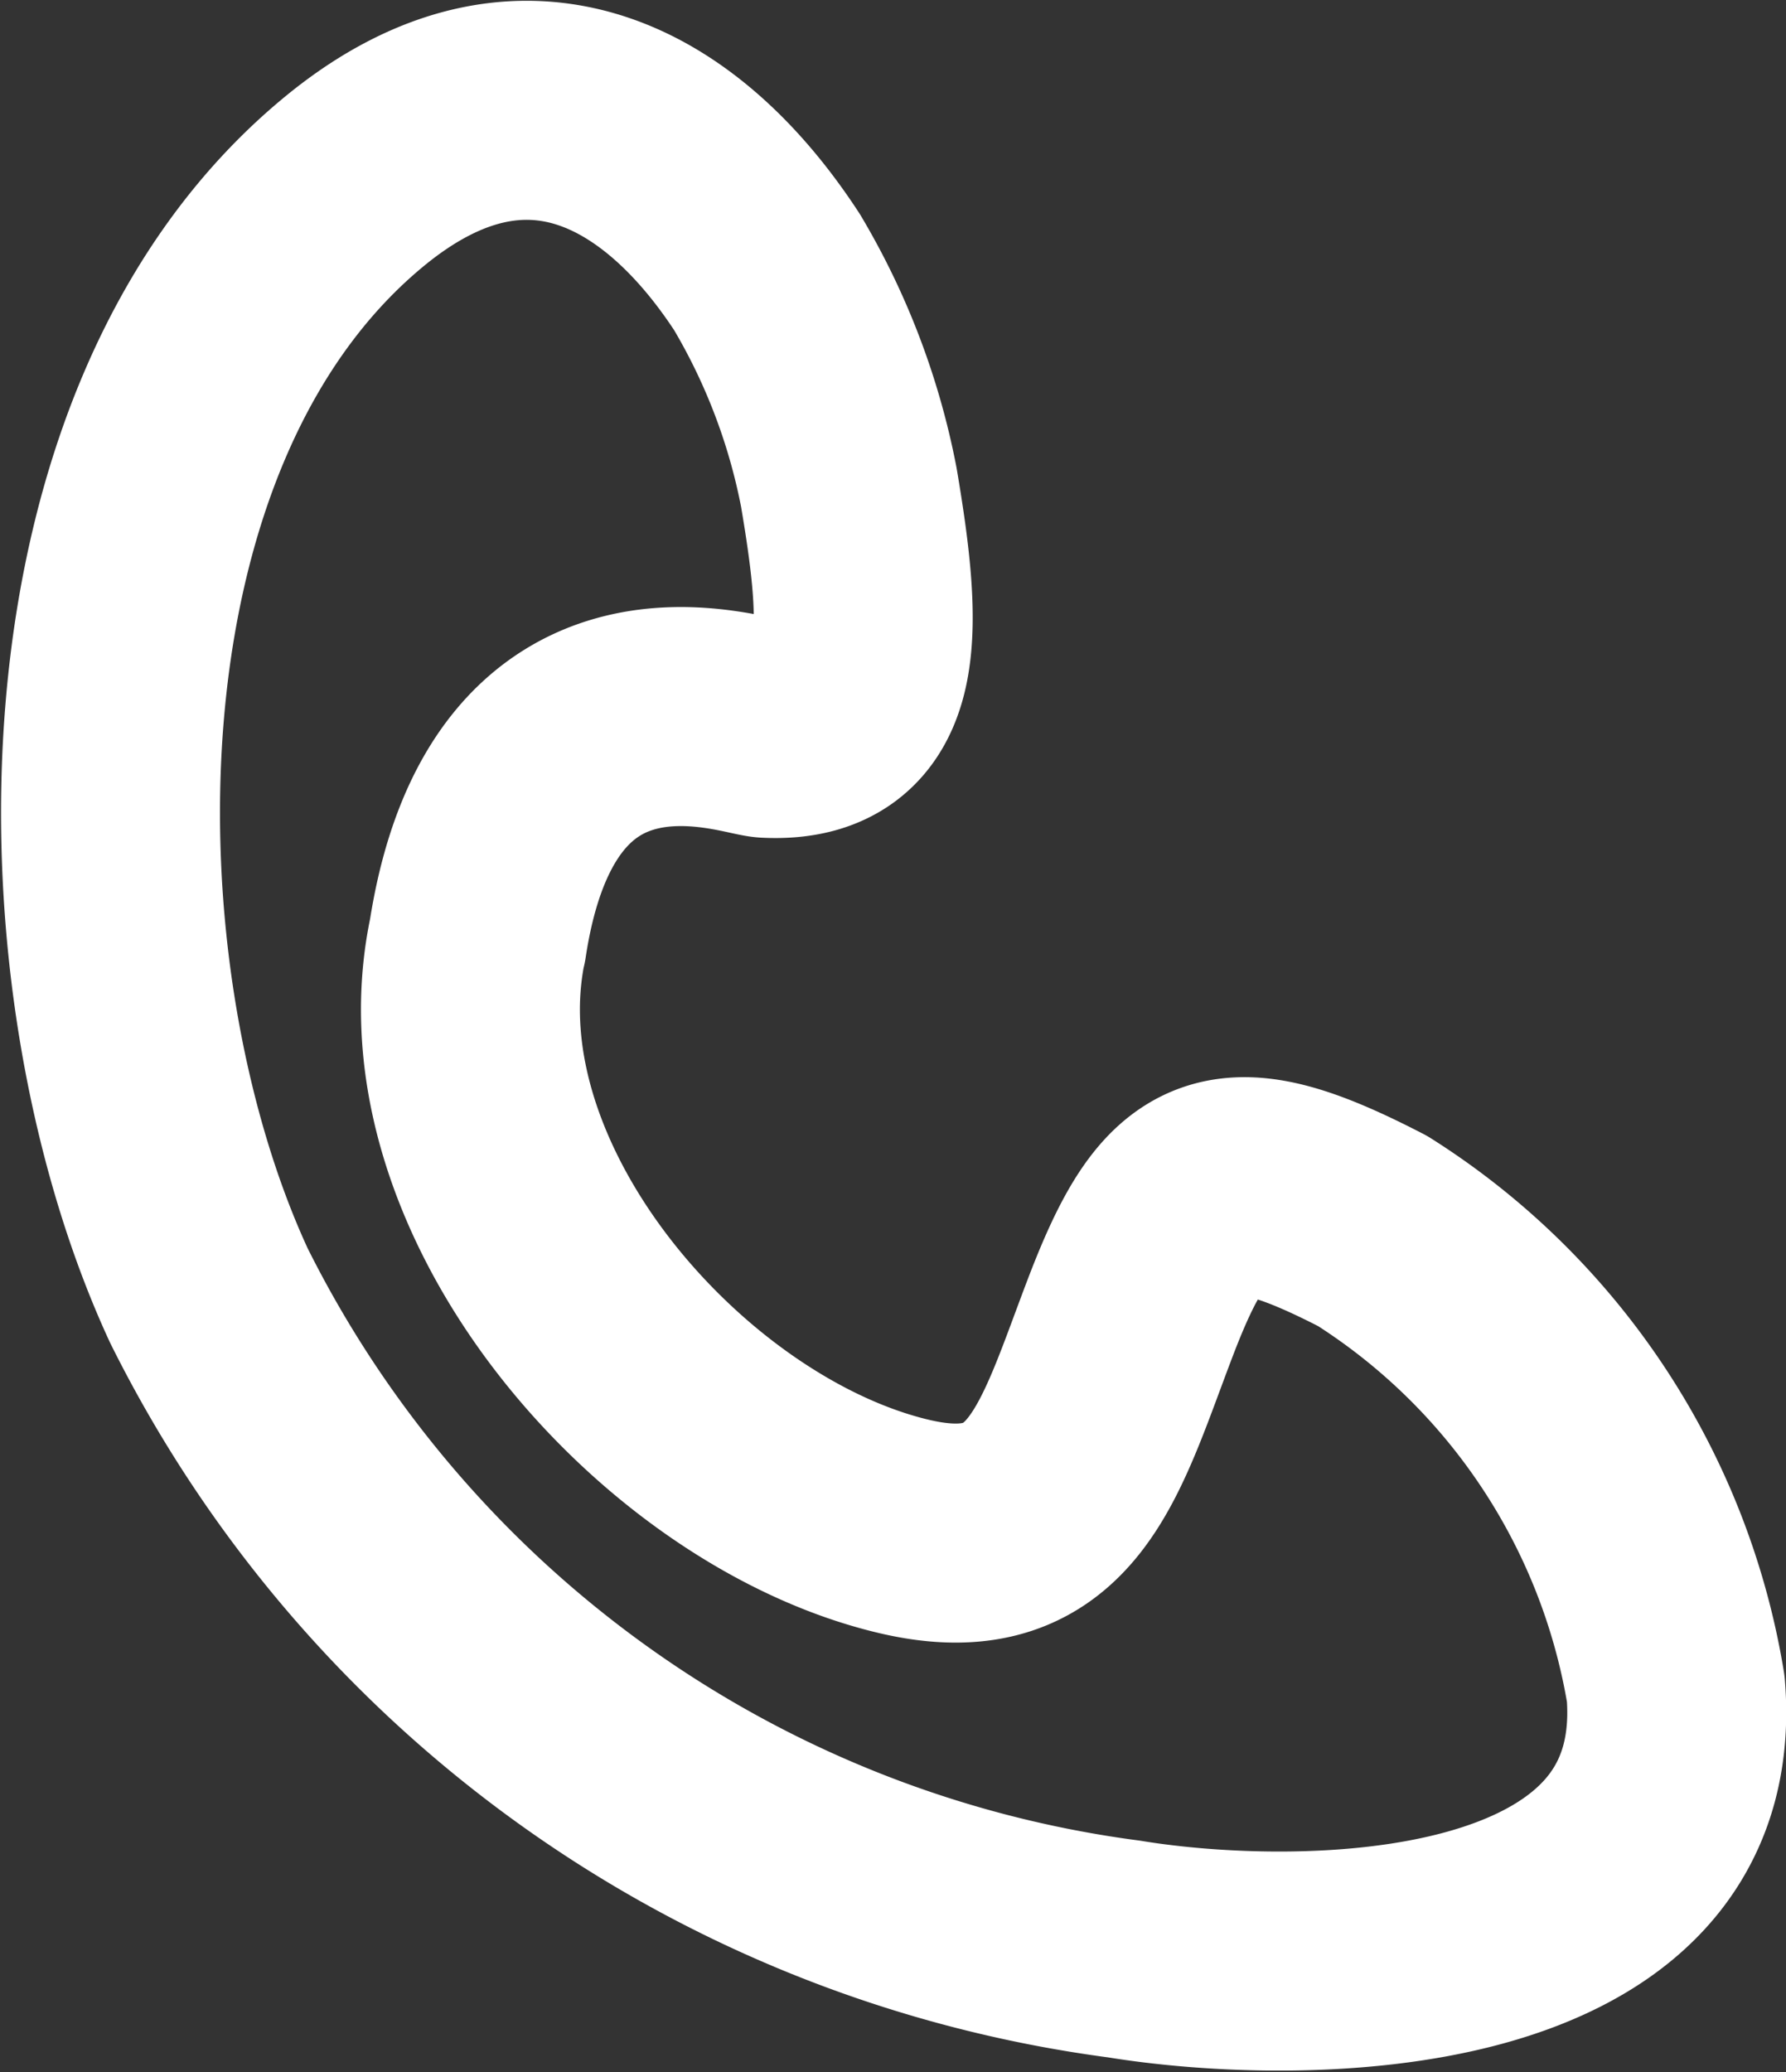 <svg xmlns="http://www.w3.org/2000/svg" width="16.315" height="18.919" viewBox="0 0 16.315 18.919">
  <rect x="0" y="0" width="16.315" height="18.919" fill="#333333" stroke="none"/>
  <path id="パス_20250" data-name="パス 20250" d="M3.352,7.586c-.469,2.289,1.787,4.847,3.9,5.345,1.37.322,1.6-.694,2.073-1.928.5-1.3.86-1.465,2.206-.77A6.119,6.119,0,0,1,14.3,14.414c.213,2.633-3.442,2.637-5.04,2.375A10.933,10.933,0,0,1,.9,10.822C-.445,7.917-.5,2.843,2.27.616,3.788-.6,5.127.142,6,1.48a6.109,6.109,0,0,1,.746,1.963c.223,1.314.27,2.25-.746,2.2-.225-.011-2.237-.776-2.647,1.945" transform="translate(1.008 1.007)" fill="none" stroke="#fff" stroke-linecap="round" stroke-linejoin="round" stroke-width="2" fill-rule="evenodd"/>
</svg>
